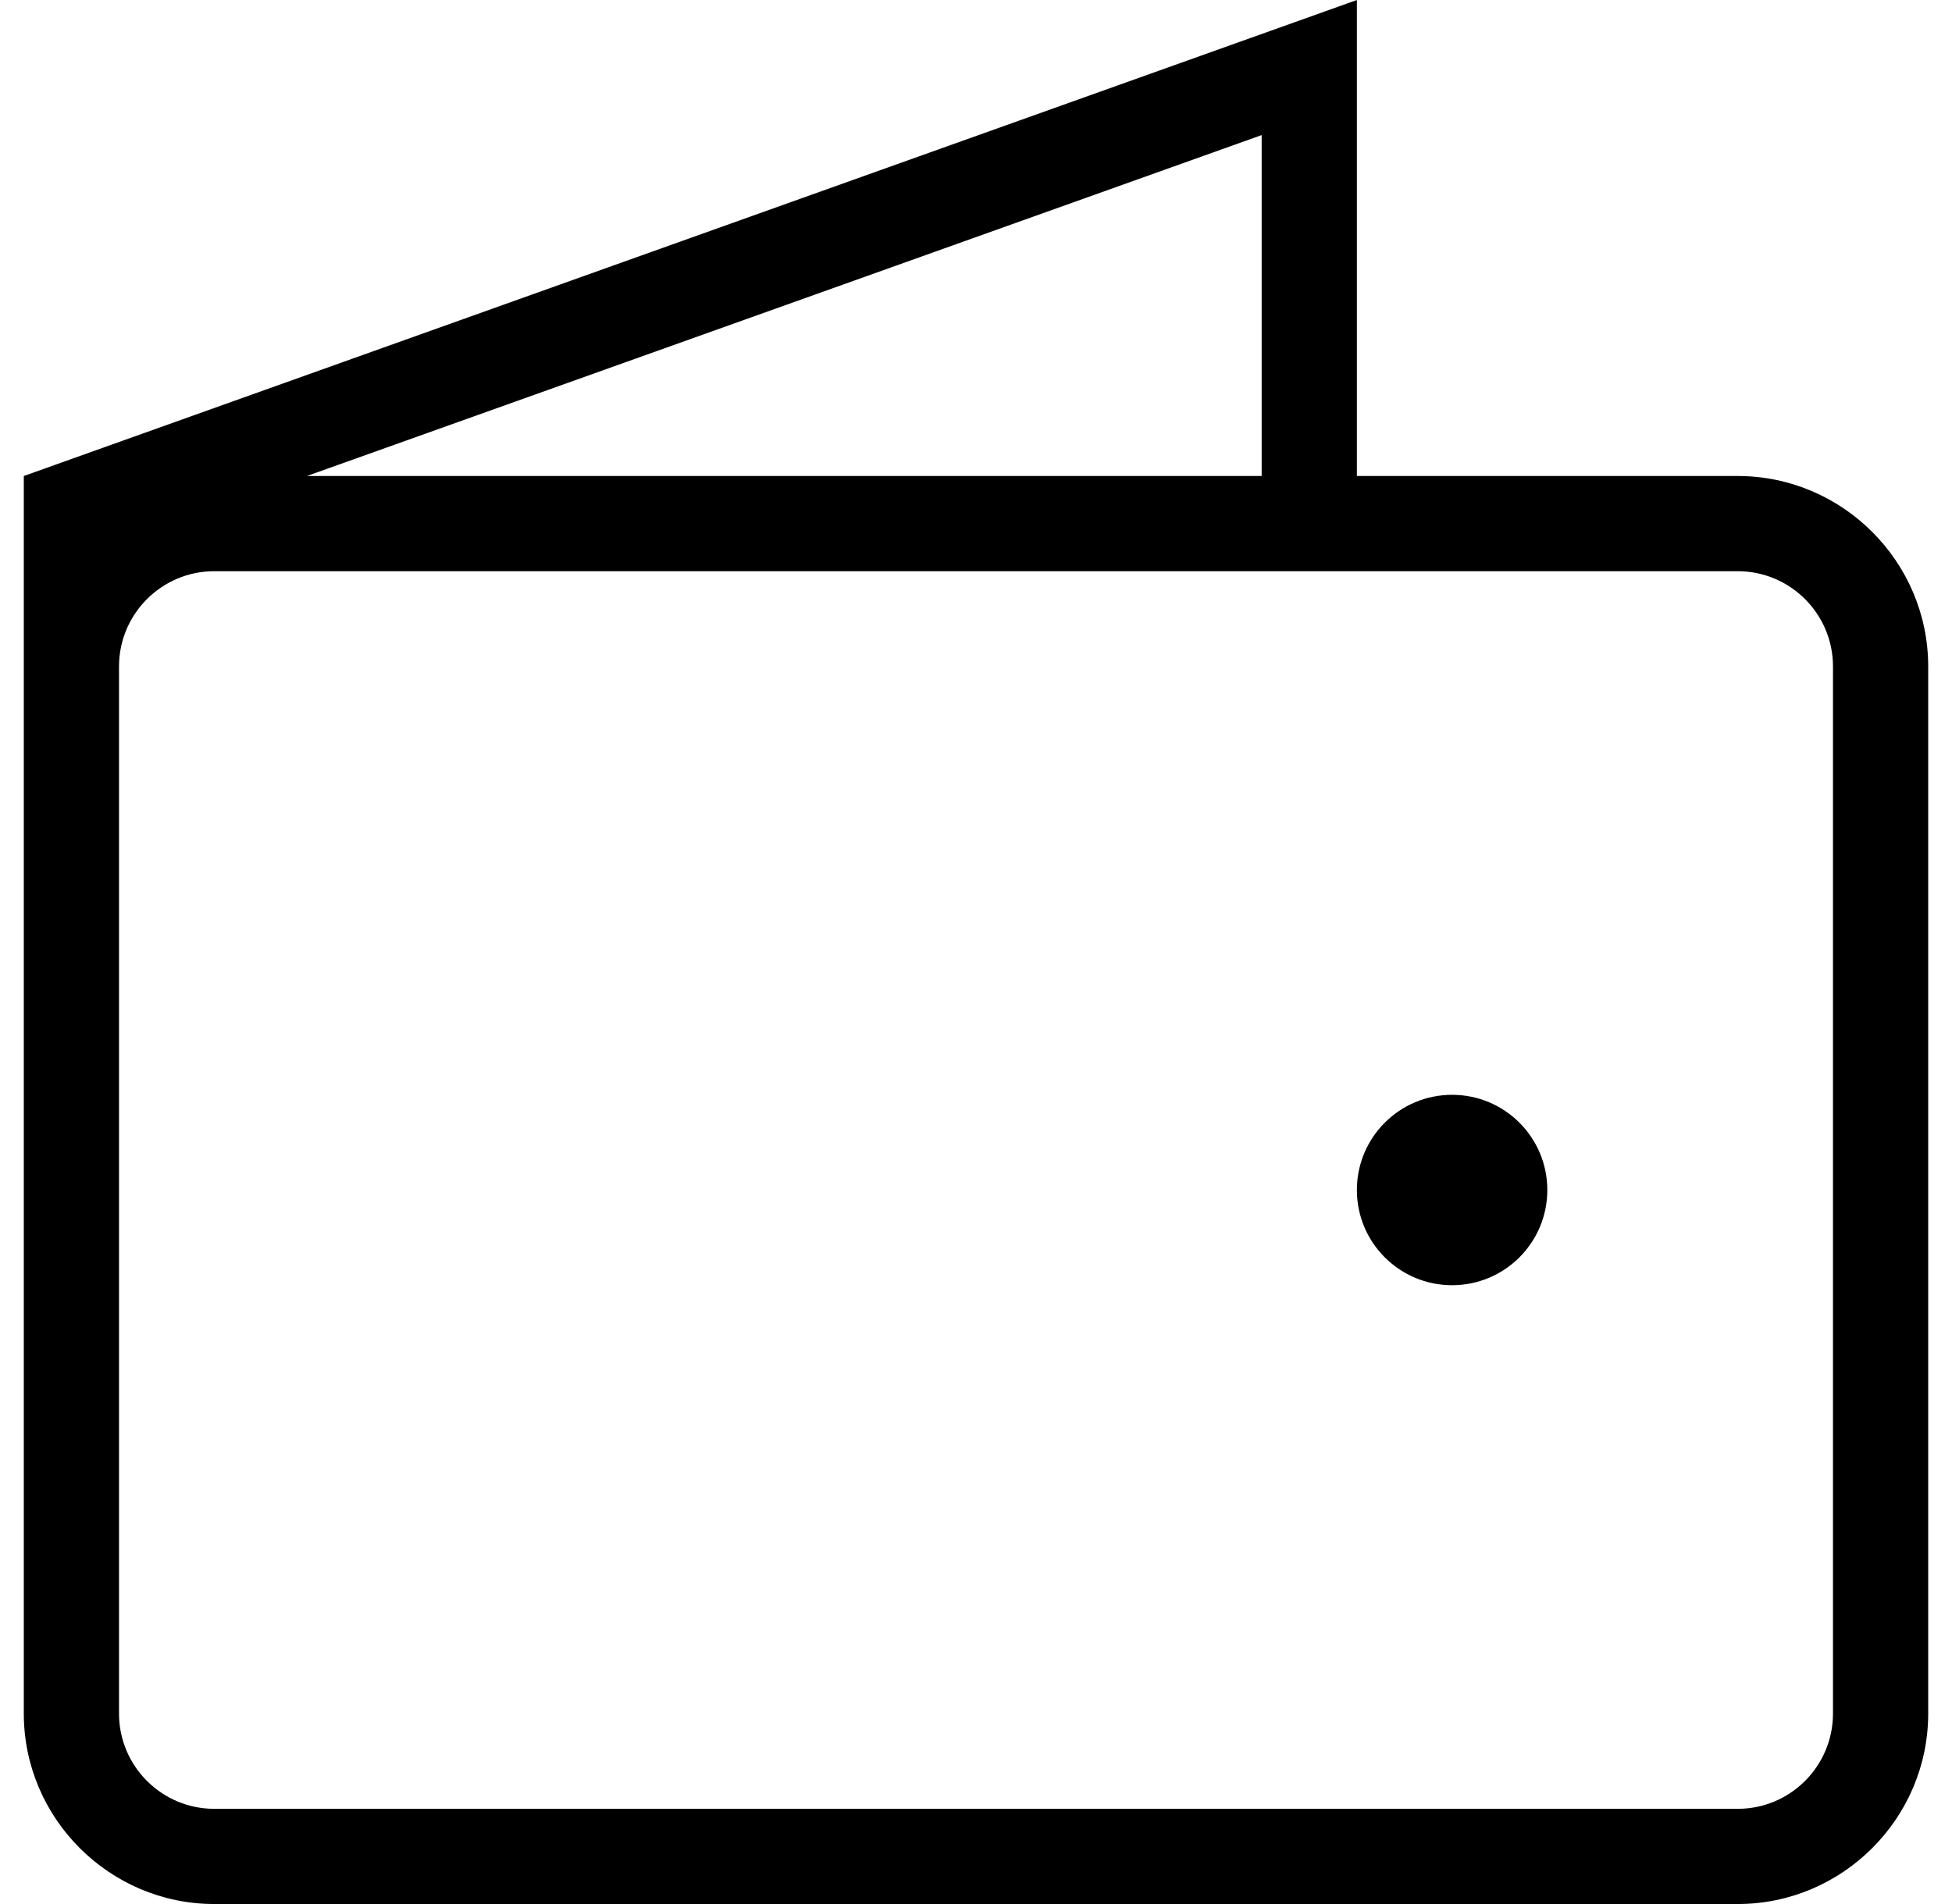 <svg xmlns="http://www.w3.org/2000/svg" width="41" height="40" viewBox="0 0 41 40" fill="none"><path d="M36.5 10H28.5V0L0.5 10V36C0.5 38.2 2.3 40 4.5 40H36.5C38.7 40 40.5 38.2 40.5 36V14C40.5 11.8 38.7 10 36.5 10ZM38.5 36C38.5 37.103 37.603 38 36.5 38H4.5C3.397 38 2.5 37.103 2.5 36V14C2.5 12.897 3.397 12 4.5 12H36.5C37.603 12 38.5 12.897 38.5 14V36ZM26.5 10H6.446L26.5 2.838V10Z" fill="black"></path><path d="M30.5 27C31.605 27 32.5 26.105 32.5 25C32.5 23.895 31.605 23 30.5 23C29.395 23 28.5 23.895 28.5 25C28.5 26.105 29.395 27 30.5 27Z" fill="black"></path></svg>
